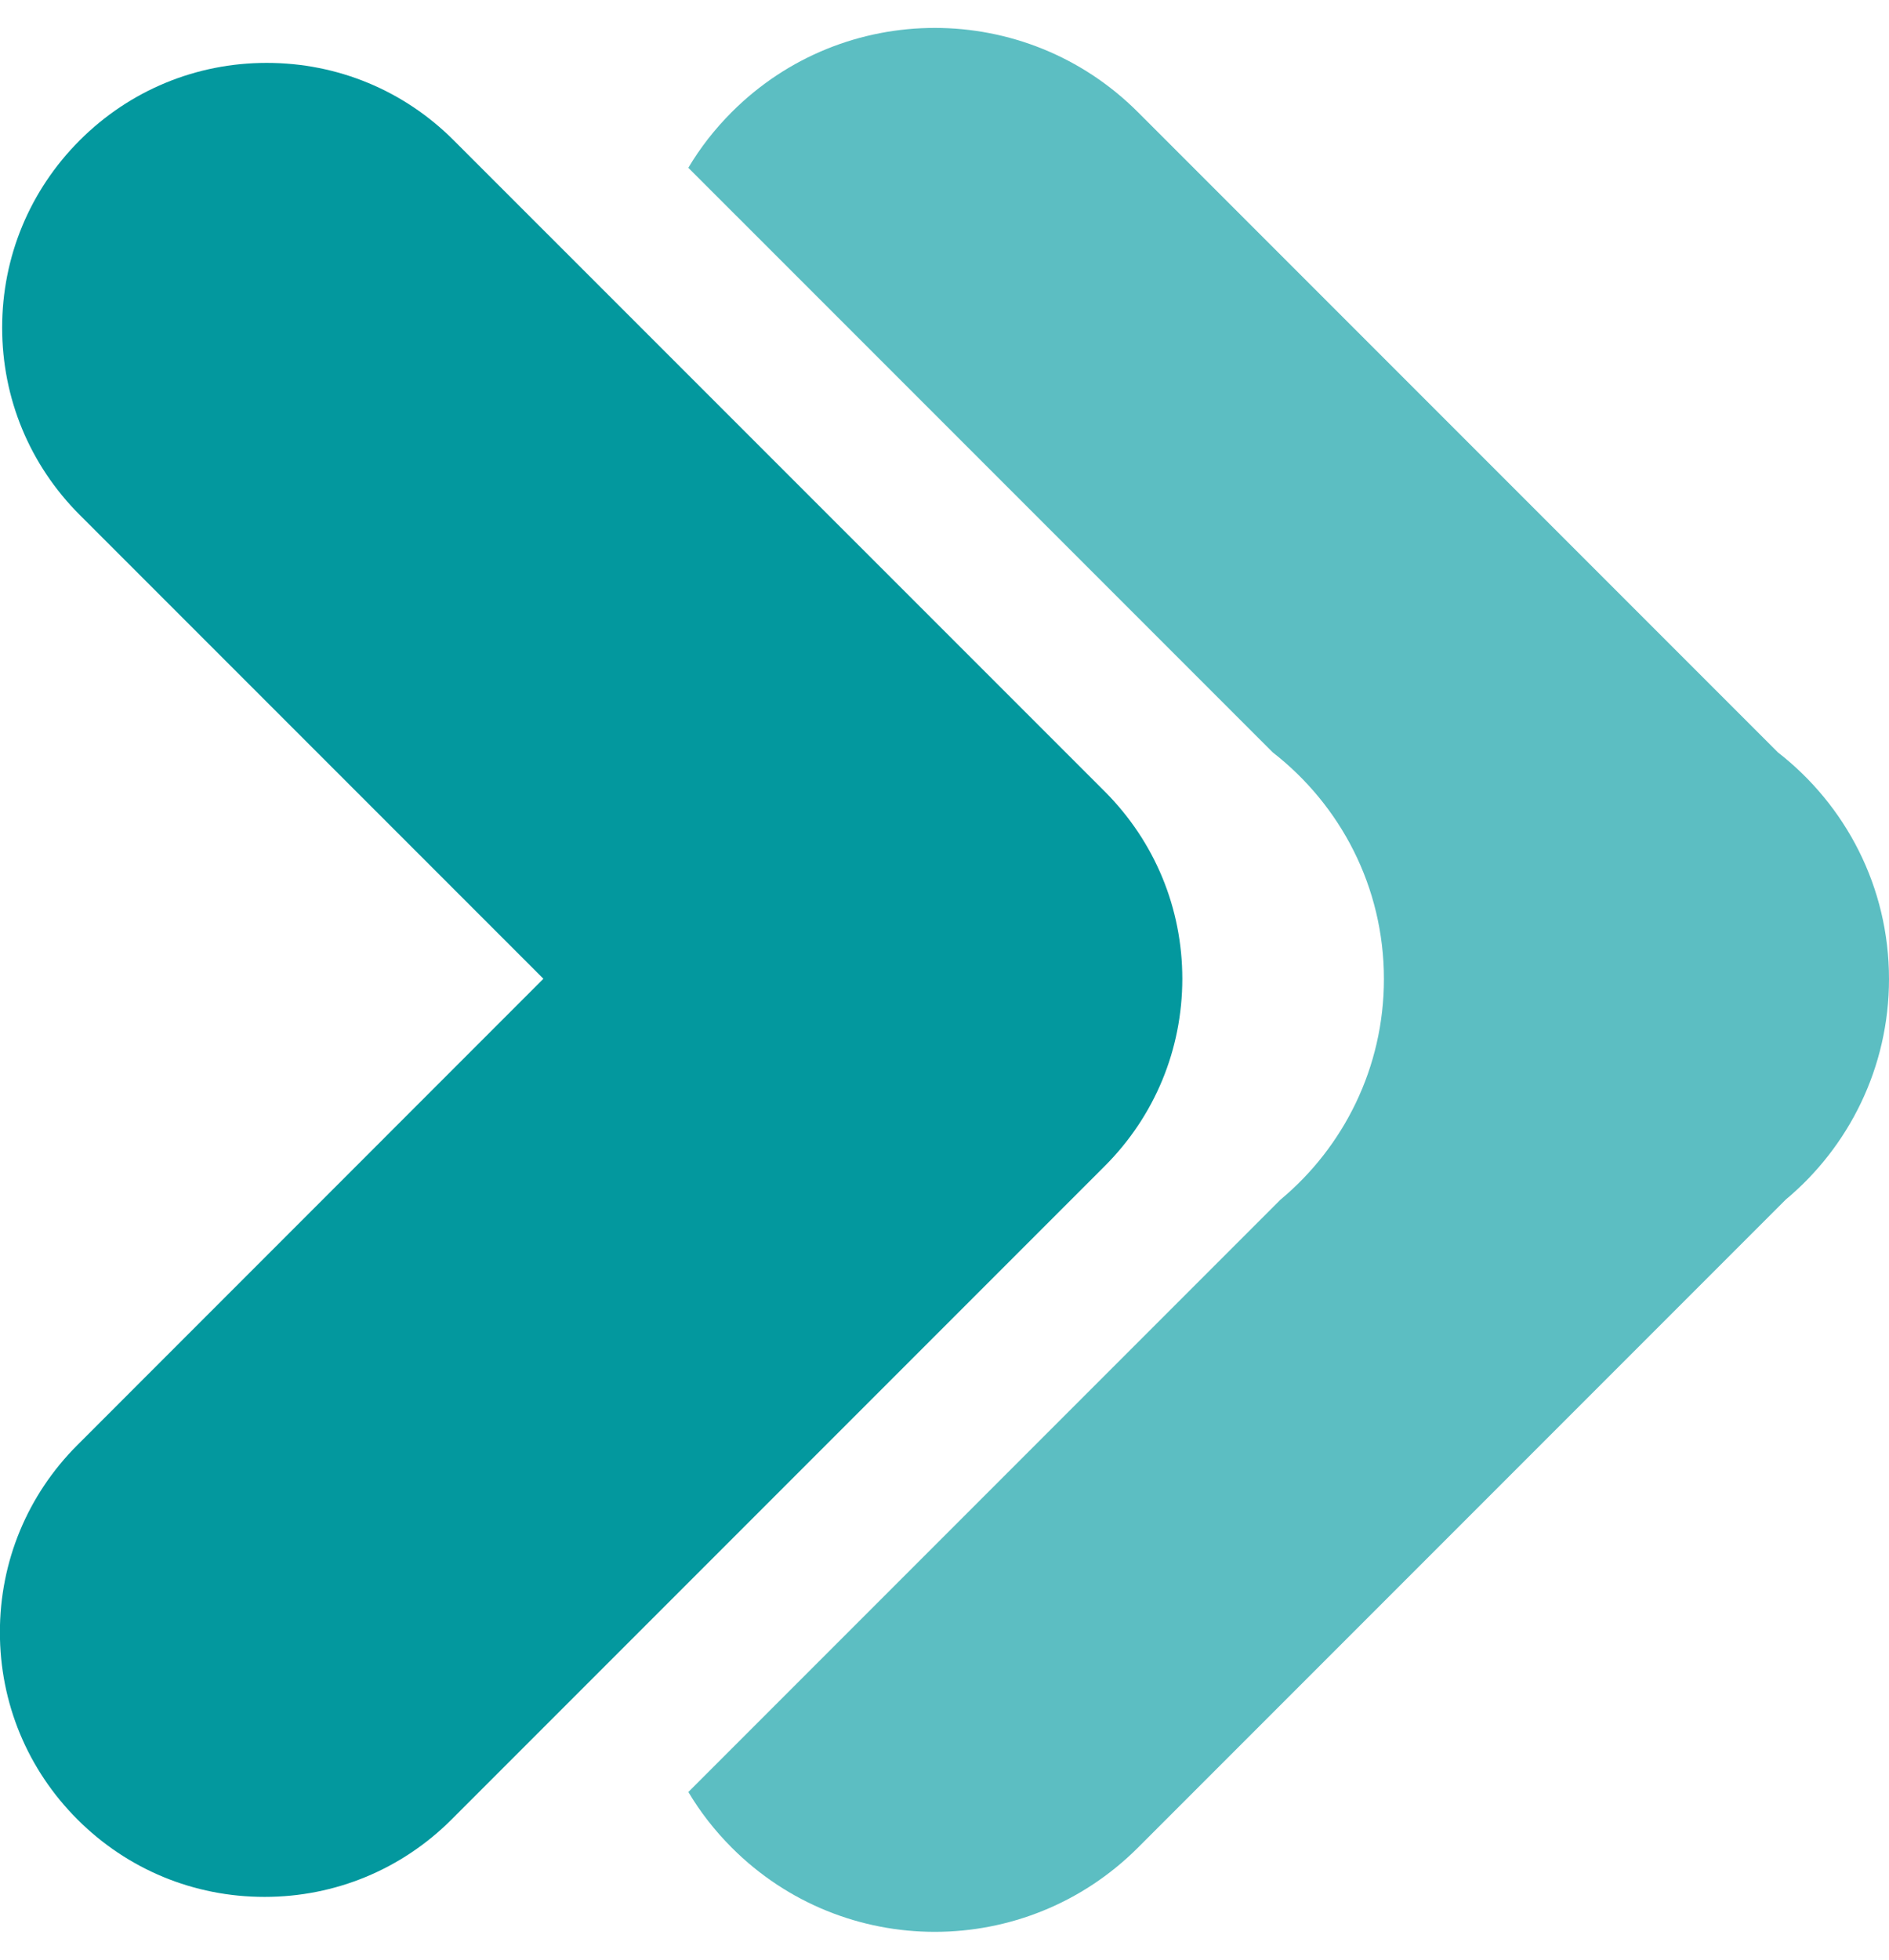 <?xml version="1.0" encoding="UTF-8" standalone="no"?><svg xmlns="http://www.w3.org/2000/svg" xmlns:xlink="http://www.w3.org/1999/xlink" fill="#000000" height="424.2" preserveAspectRatio="xMidYMid meet" version="1" viewBox="45.0 43.7 409.0 424.2" width="409" zoomAndPan="magnify"><g><g id="change1_1"><path d="M 454 255.598 C 454 274.77 445.285 291.957 431.637 303.34 L 291.367 443.613 C 267.074 467.891 227.715 467.895 203.449 443.613 C 199.746 439.906 196.609 435.875 194.043 431.555 L 322.258 303.34 C 335.914 291.961 344.641 274.773 344.641 255.598 C 344.641 235.613 335.203 217.926 320.578 206.547 L 194.035 80.016 C 196.602 75.695 199.738 71.66 203.441 67.957 C 227.707 43.672 267.066 43.672 291.359 67.953 L 429.953 206.547 C 444.582 217.926 454 235.613 454 255.598" fill="#5cbec2"/></g><g id="change2_1"><path d="M 284.215 215.023 L 143.262 74.094 C 132.445 63.262 118.07 57.312 102.746 57.312 C 87.445 57.312 73.066 63.262 62.238 74.094 C 51.426 84.926 45.465 99.312 45.465 114.609 C 45.465 129.922 51.426 144.301 62.238 155.125 L 162.656 255.539 L 61.762 356.453 C 50.938 367.277 44.977 381.66 44.977 396.969 C 44.977 412.273 50.938 426.664 61.762 437.488 C 72.582 448.309 86.961 454.258 102.285 454.258 C 117.578 454.258 131.969 448.305 142.789 437.488 L 284.219 296.059 C 295.023 285.238 300.977 270.867 300.992 255.551 C 300.988 240.238 295.023 225.859 284.215 215.023" fill="#03989e"/></g></g></svg>